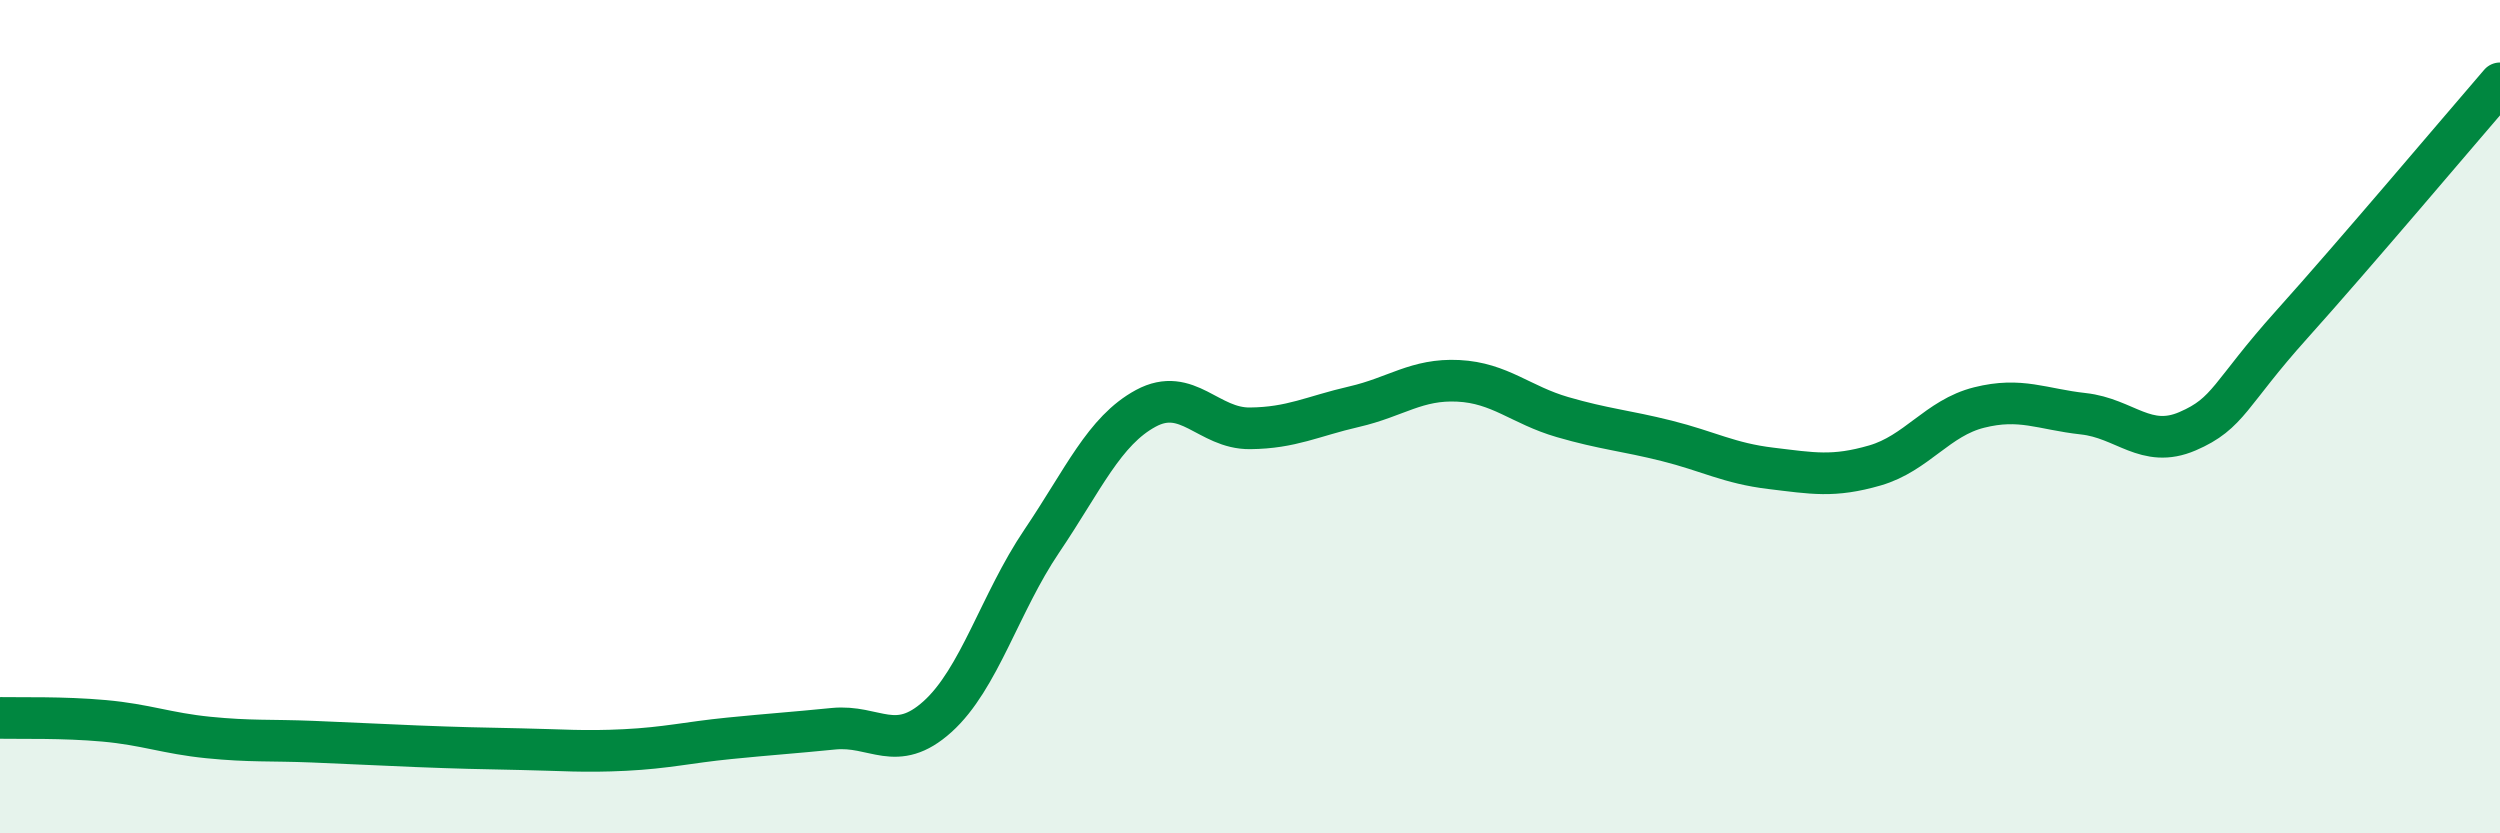 
    <svg width="60" height="20" viewBox="0 0 60 20" xmlns="http://www.w3.org/2000/svg">
      <path
        d="M 0,17.23 C 0.5,17.24 1.5,17.21 2.5,17.3 C 3.5,17.39 4,17.6 5,17.7 C 6,17.8 6.5,17.76 7.5,17.8 C 8.5,17.84 9,17.87 10,17.91 C 11,17.95 11.5,17.96 12.5,17.98 C 13.5,18 14,18.05 15,18 C 16,17.95 16.5,17.82 17.5,17.72 C 18.5,17.62 19,17.59 20,17.49 C 21,17.39 21.5,18.1 22.5,17.2 C 23.5,16.3 24,14.47 25,12.99 C 26,11.51 26.5,10.34 27.5,9.8 C 28.5,9.26 29,10.29 30,10.28 C 31,10.27 31.5,9.99 32.5,9.76 C 33.5,9.53 34,9.09 35,9.14 C 36,9.19 36.5,9.72 37.5,10.01 C 38.5,10.3 39,10.33 40,10.58 C 41,10.83 41.5,11.12 42.5,11.24 C 43.5,11.36 44,11.46 45,11.17 C 46,10.88 46.5,10.03 47.5,9.78 C 48.5,9.53 49,9.82 50,9.93 C 51,10.04 51.5,10.78 52.5,10.35 C 53.5,9.92 53.5,9.46 55,7.79 C 56.5,6.12 59,3.16 60,2L60 20L0 20Z"
        fill="#008740"
        opacity="0.1"
        stroke-linecap="round"
        stroke-linejoin="round"
      />
      <path
        d="M 0,17.23 C 0.5,17.24 1.5,17.21 2.5,17.3 C 3.5,17.39 4,17.6 5,17.7 C 6,17.8 6.5,17.76 7.5,17.8 C 8.5,17.84 9,17.87 10,17.91 C 11,17.95 11.5,17.96 12.5,17.98 C 13.5,18 14,18.05 15,18 C 16,17.95 16.5,17.82 17.5,17.72 C 18.5,17.62 19,17.59 20,17.49 C 21,17.39 21.5,18.1 22.5,17.2 C 23.5,16.3 24,14.47 25,12.99 C 26,11.51 26.5,10.34 27.5,9.8 C 28.5,9.26 29,10.29 30,10.28 C 31,10.27 31.5,9.99 32.5,9.76 C 33.5,9.53 34,9.09 35,9.14 C 36,9.19 36.5,9.72 37.5,10.01 C 38.5,10.3 39,10.33 40,10.58 C 41,10.83 41.5,11.12 42.5,11.24 C 43.5,11.36 44,11.46 45,11.17 C 46,10.88 46.5,10.03 47.5,9.78 C 48.5,9.53 49,9.82 50,9.93 C 51,10.04 51.5,10.78 52.5,10.35 C 53.5,9.92 53.5,9.46 55,7.79 C 56.5,6.12 59,3.16 60,2"
        stroke="#008740"
        stroke-width="1"
        fill="none"
        stroke-linecap="round"
        stroke-linejoin="round"
      />
    </svg>
  